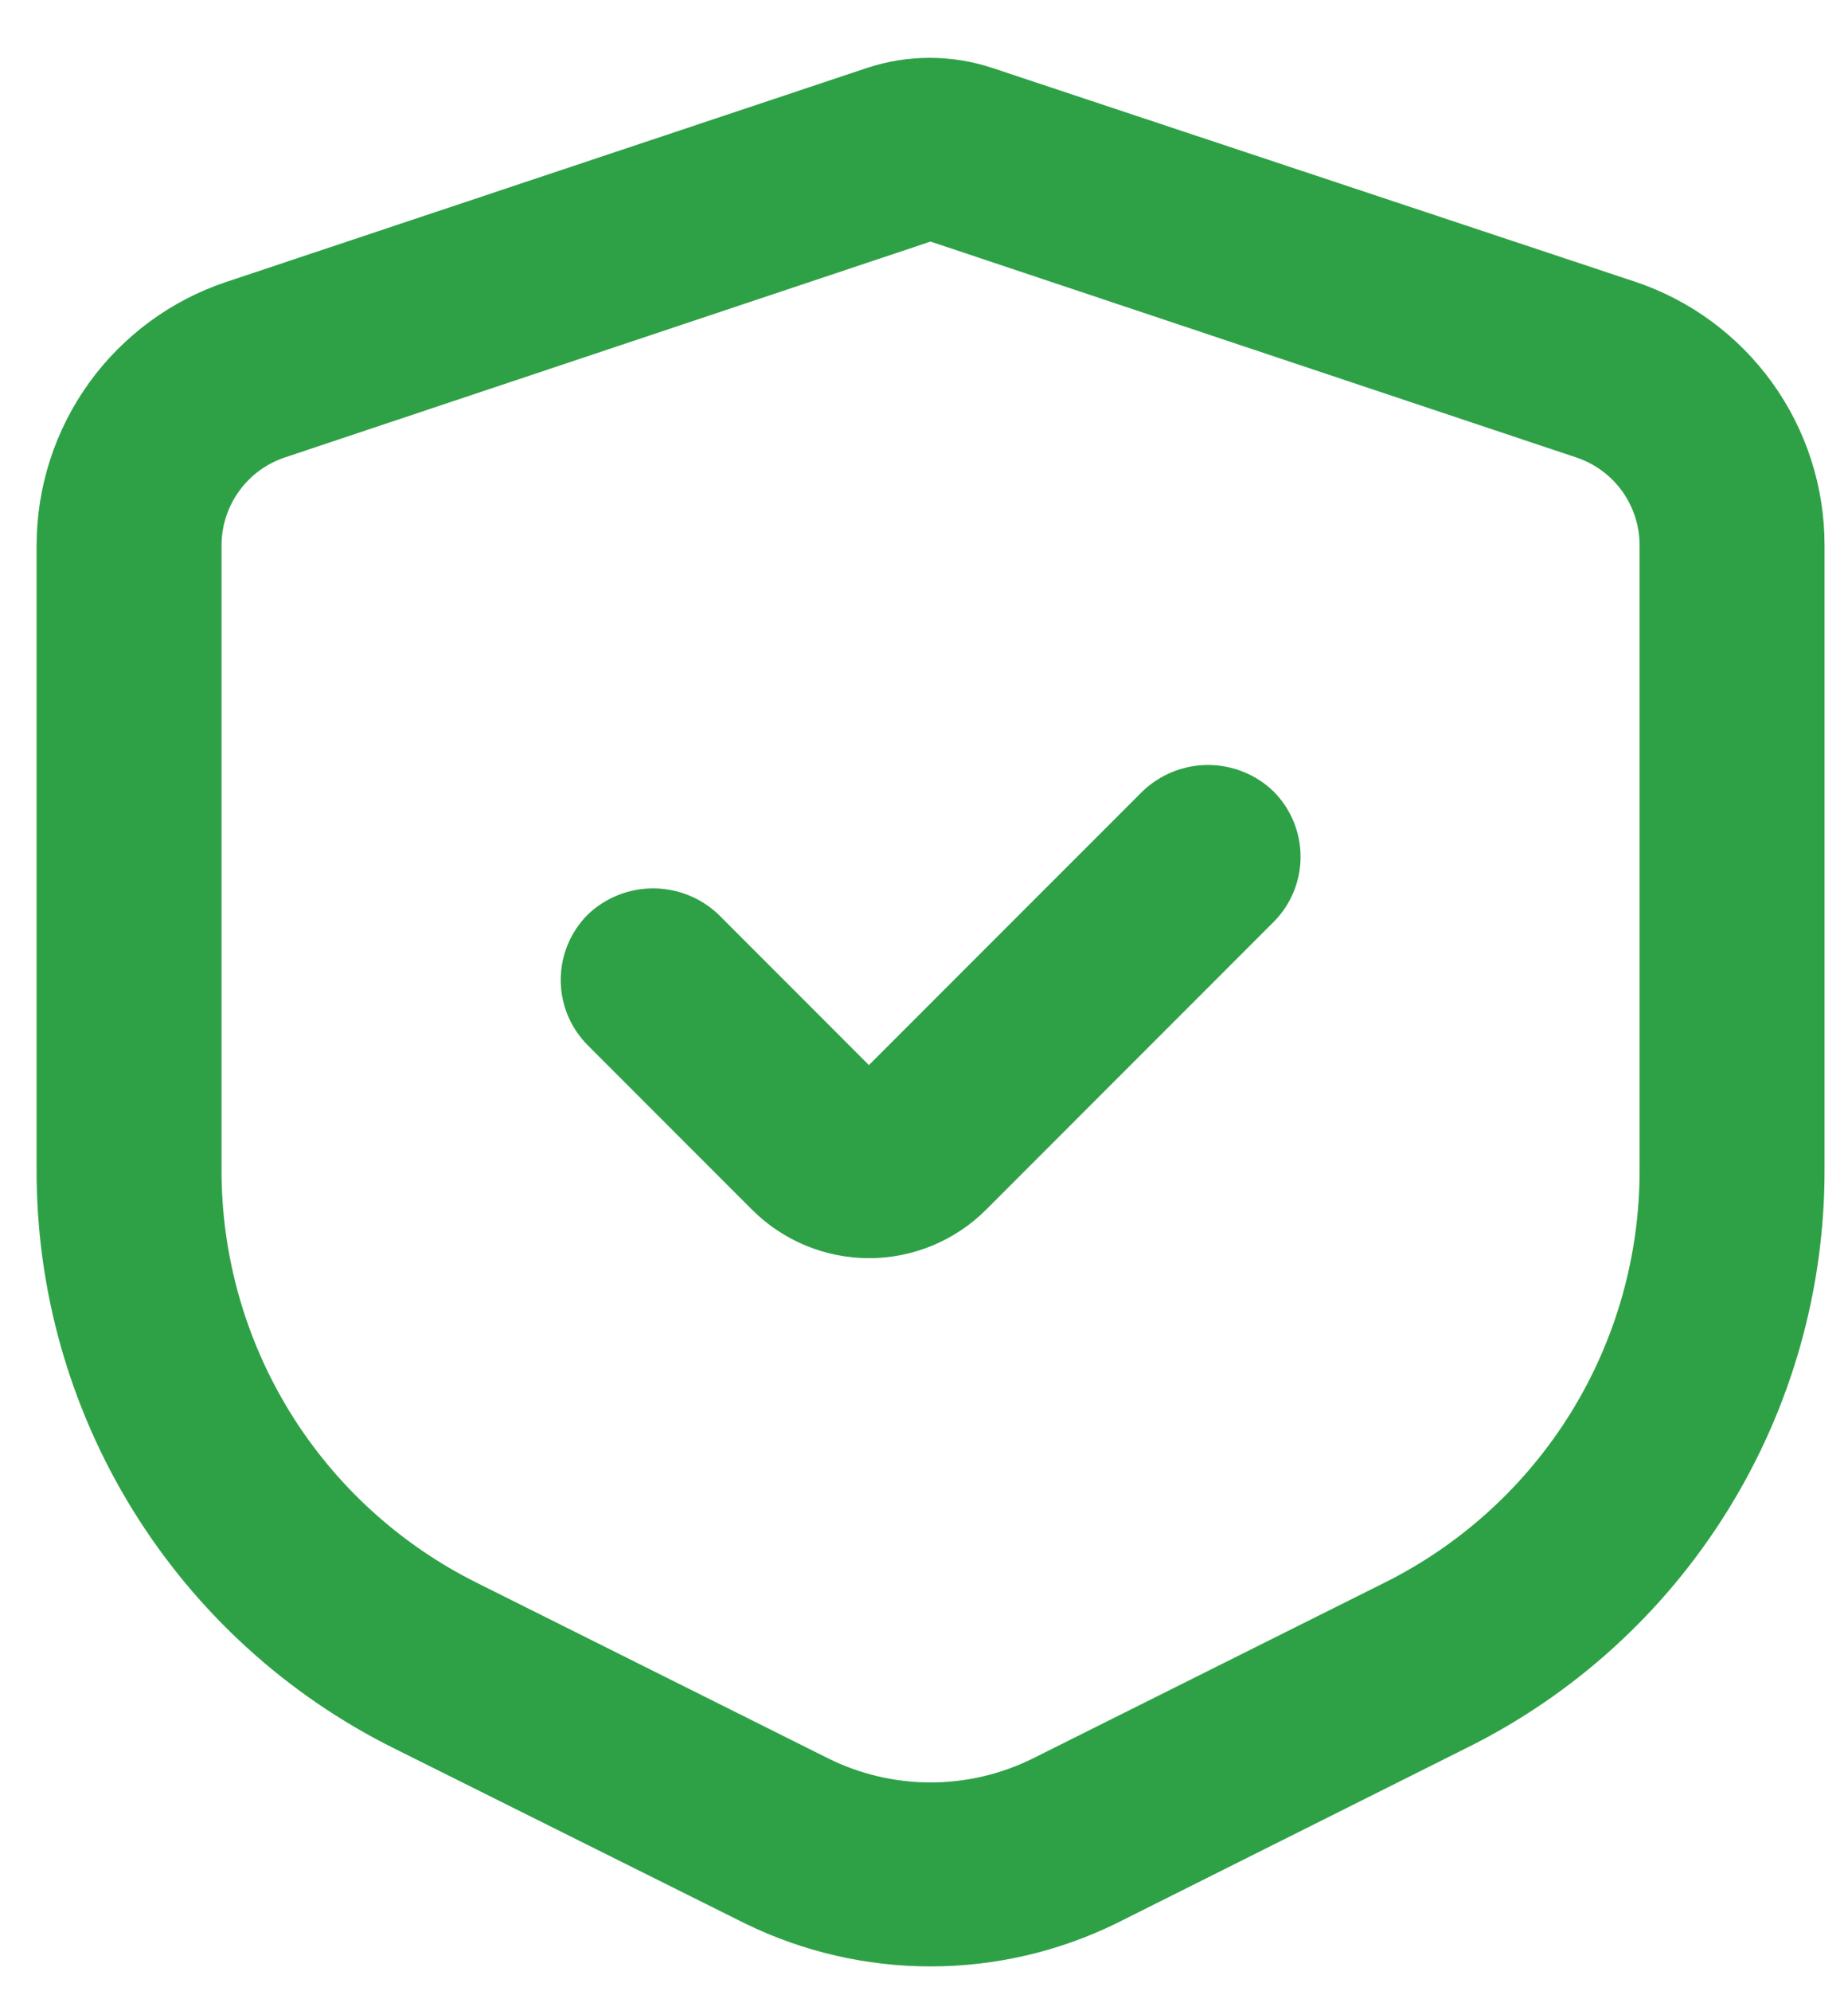 <svg width="26" height="28" viewBox="0 0 26 28" fill="none" xmlns="http://www.w3.org/2000/svg">
<path d="M17.915 11.126C17.668 10.889 17.338 10.757 16.996 10.757C16.653 10.757 16.324 10.889 16.076 11.126L12.225 14.977L10.109 12.86C9.861 12.624 9.532 12.492 9.189 12.492C8.847 12.492 8.517 12.624 8.27 12.86C8.026 13.104 7.889 13.435 7.889 13.78C7.889 14.125 8.026 14.455 8.27 14.699L10.581 17.011C11.018 17.447 11.61 17.692 12.227 17.692C12.844 17.692 13.436 17.447 13.873 17.011L17.919 12.964C18.163 12.72 18.299 12.389 18.298 12.044C18.297 11.699 18.159 11.369 17.915 11.126Z" fill="#2EA146"/>
<path d="M25.67 16.439V7.665C25.67 6.846 25.413 6.047 24.934 5.382C24.455 4.718 23.78 4.22 23.003 3.961L13.96 0.955C13.388 0.766 12.771 0.766 12.199 0.955L3.182 3.965C2.406 4.224 1.731 4.721 1.252 5.385C0.774 6.049 0.516 6.846 0.515 7.665V16.439C0.509 18.132 0.978 19.793 1.868 21.233C2.758 22.673 4.034 23.836 5.55 24.588L10.49 27.051C11.301 27.446 12.191 27.651 13.092 27.651C13.994 27.651 14.884 27.446 15.695 27.051L20.626 24.583C22.144 23.833 23.421 22.672 24.312 21.232C25.204 19.793 25.674 18.132 25.67 16.439ZM14.541 24.722C14.091 24.947 13.595 25.064 13.092 25.064C12.59 25.064 12.094 24.947 11.644 24.722L6.713 22.259C5.63 21.721 4.719 20.891 4.083 19.863C3.448 18.834 3.113 17.648 3.117 16.439V7.665C3.118 7.392 3.204 7.127 3.364 6.906C3.523 6.685 3.748 6.519 4.006 6.433L13.092 3.397L22.178 6.433C22.437 6.519 22.662 6.685 22.822 6.906C22.981 7.127 23.067 7.392 23.068 7.665V16.439C23.072 17.648 22.738 18.834 22.102 19.863C21.466 20.891 20.555 21.721 19.472 22.259L14.541 24.722Z" fill="#2EA146"/>
</svg>
